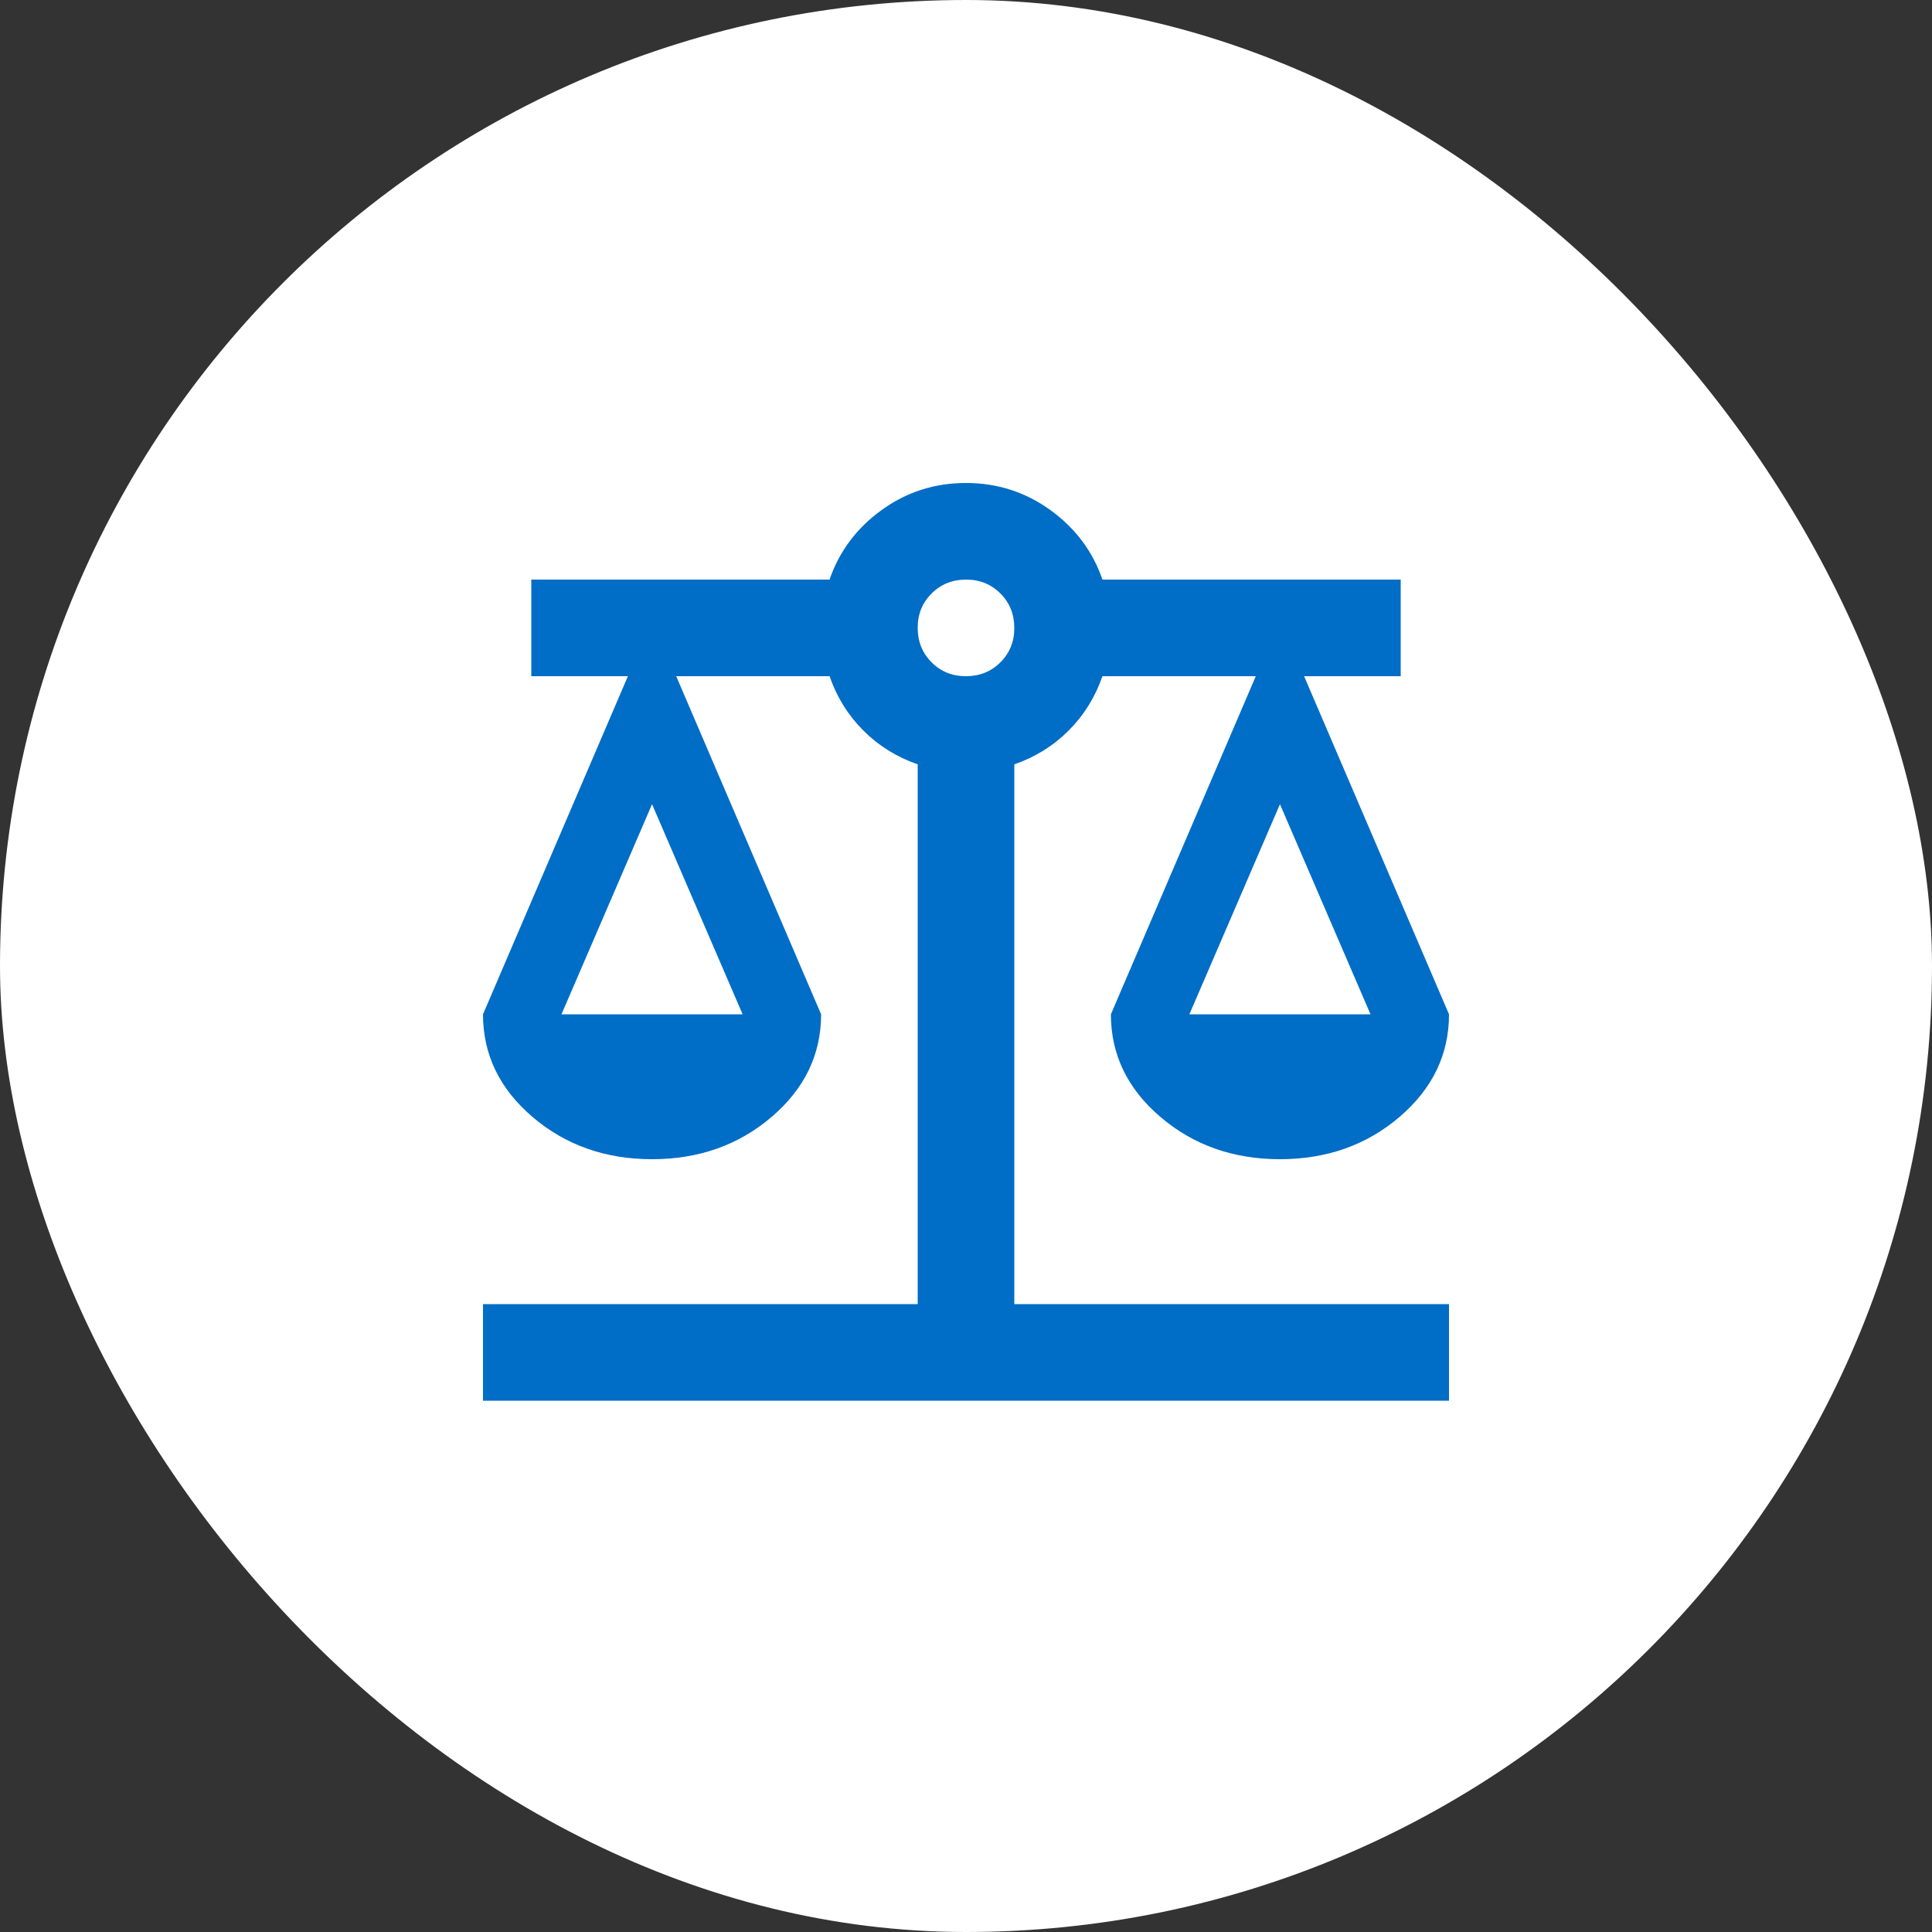 <svg width="40" height="40" viewBox="0 0 40 40" fill="none" xmlns="http://www.w3.org/2000/svg">
<rect x="0" y="0" width="40" height="40" fill="#333333" stroke="none"/>
<rect width="40" height="40" rx="20" fill="white"/>
<path d="M10 29V27H19V15.825C18.567 15.675 18.192 15.442 17.875 15.125C17.558 14.808 17.325 14.433 17.175 14H14L17 21C17 21.833 16.658 22.542 15.975 23.125C15.292 23.708 14.467 24 13.5 24C12.533 24 11.708 23.708 11.025 23.125C10.342 22.542 10 21.833 10 21L13 14H11V12H17.175C17.375 11.417 17.733 10.937 18.25 10.562C18.767 10.187 19.35 9.999 20 10C20.65 10 21.233 10.188 21.75 10.563C22.267 10.938 22.625 11.417 22.825 12H29V14H27L30 21C30 21.833 29.658 22.542 28.975 23.125C28.292 23.708 27.467 24 26.5 24C25.533 24 24.708 23.708 24.025 23.125C23.342 22.542 23 21.833 23 21L26 14H22.825C22.675 14.433 22.442 14.808 22.125 15.125C21.808 15.442 21.433 15.675 21 15.825V27H30V29H10ZM24.625 21H28.375L26.5 16.65L24.625 21ZM11.625 21H15.375L13.5 16.65L11.625 21ZM20 14C20.283 14 20.521 13.904 20.713 13.712C20.905 13.52 21.001 13.283 21 13C21 12.717 20.904 12.479 20.712 12.287C20.52 12.095 20.283 11.999 20 12C19.717 12 19.479 12.096 19.287 12.288C19.095 12.48 18.999 12.717 19 13C19 13.283 19.096 13.521 19.288 13.713C19.48 13.905 19.717 14.001 20 14Z" fill="#006DC6"/>
</svg>
